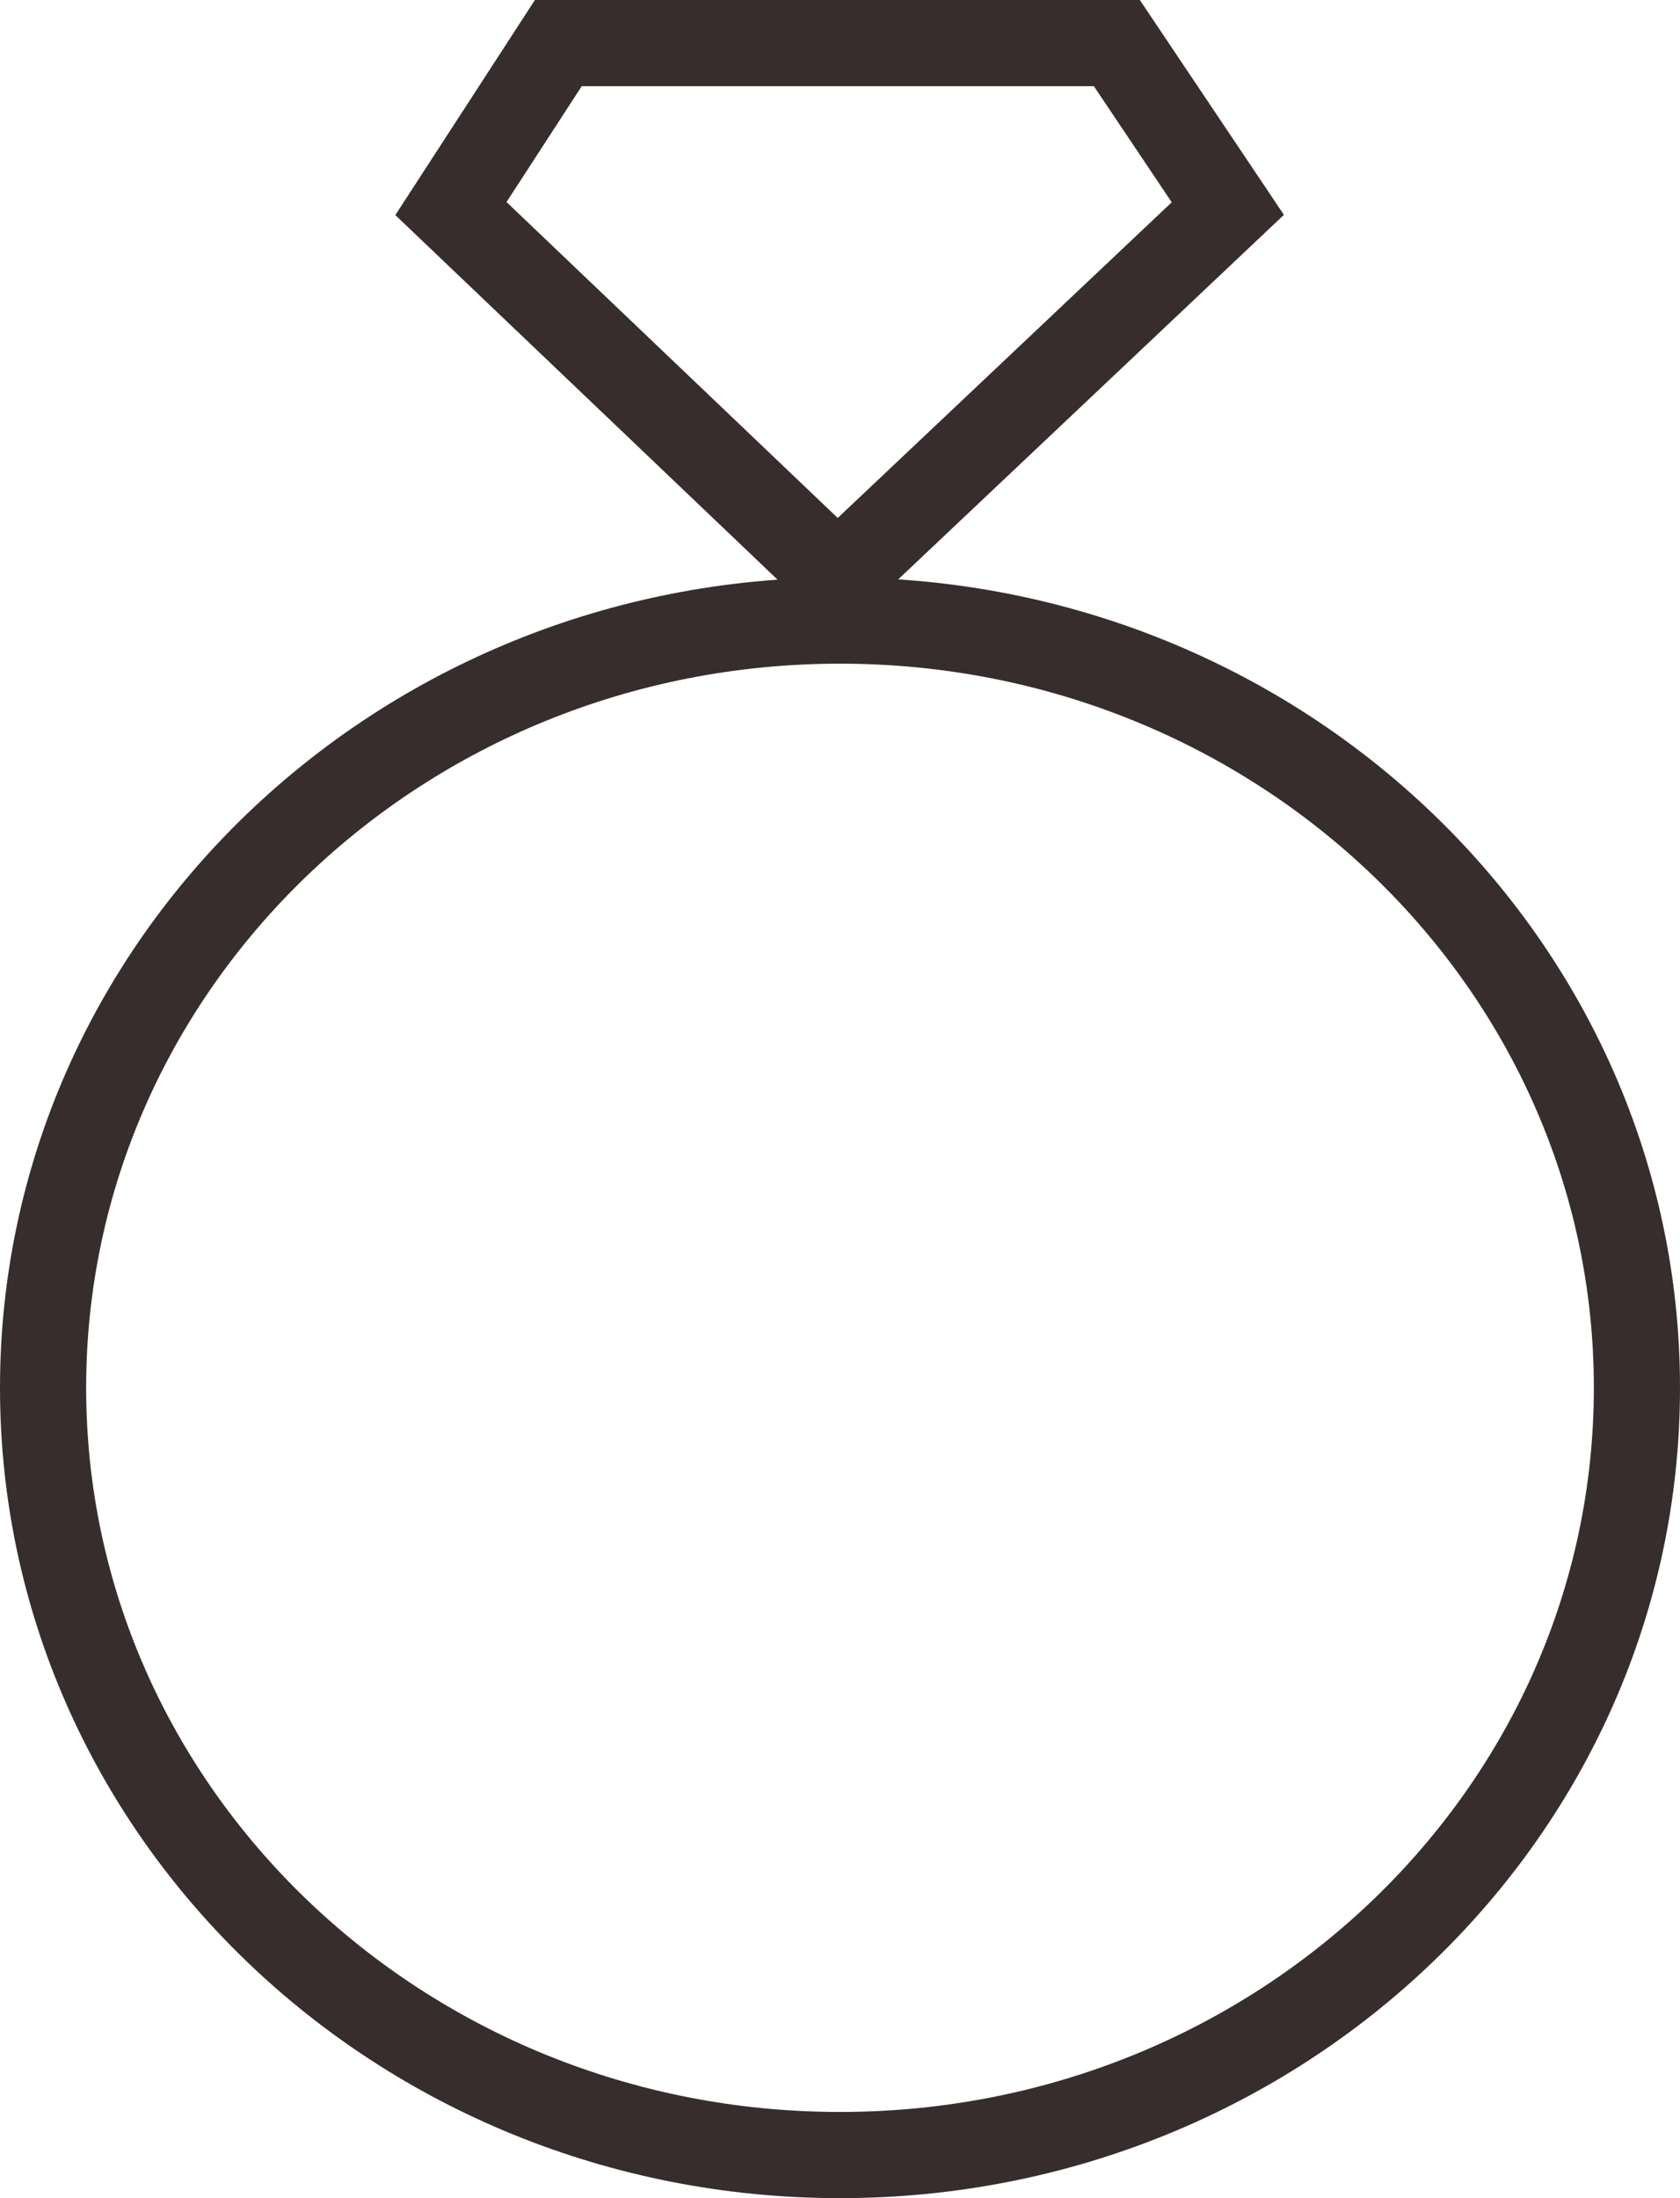 <svg width="39" height="51" viewBox="0 0 39 51" fill="none" xmlns="http://www.w3.org/2000/svg">
<path d="M28.503 4.839L19.444 13.396L10.468 4.839L12.961 1H25.927L28.503 4.839Z" stroke="#372D2D" stroke-width="2" stroke-miterlimit="10"/>
<path d="M19.5 50C29.717 50 38 42.03 38 32.199C38 22.368 29.717 14.398 19.5 14.398C9.283 14.398 1 22.368 1 32.199C1 42.03 9.283 50 19.5 50Z" stroke="#372D2D" stroke-width="2" stroke-miterlimit="10"/>
</svg>
